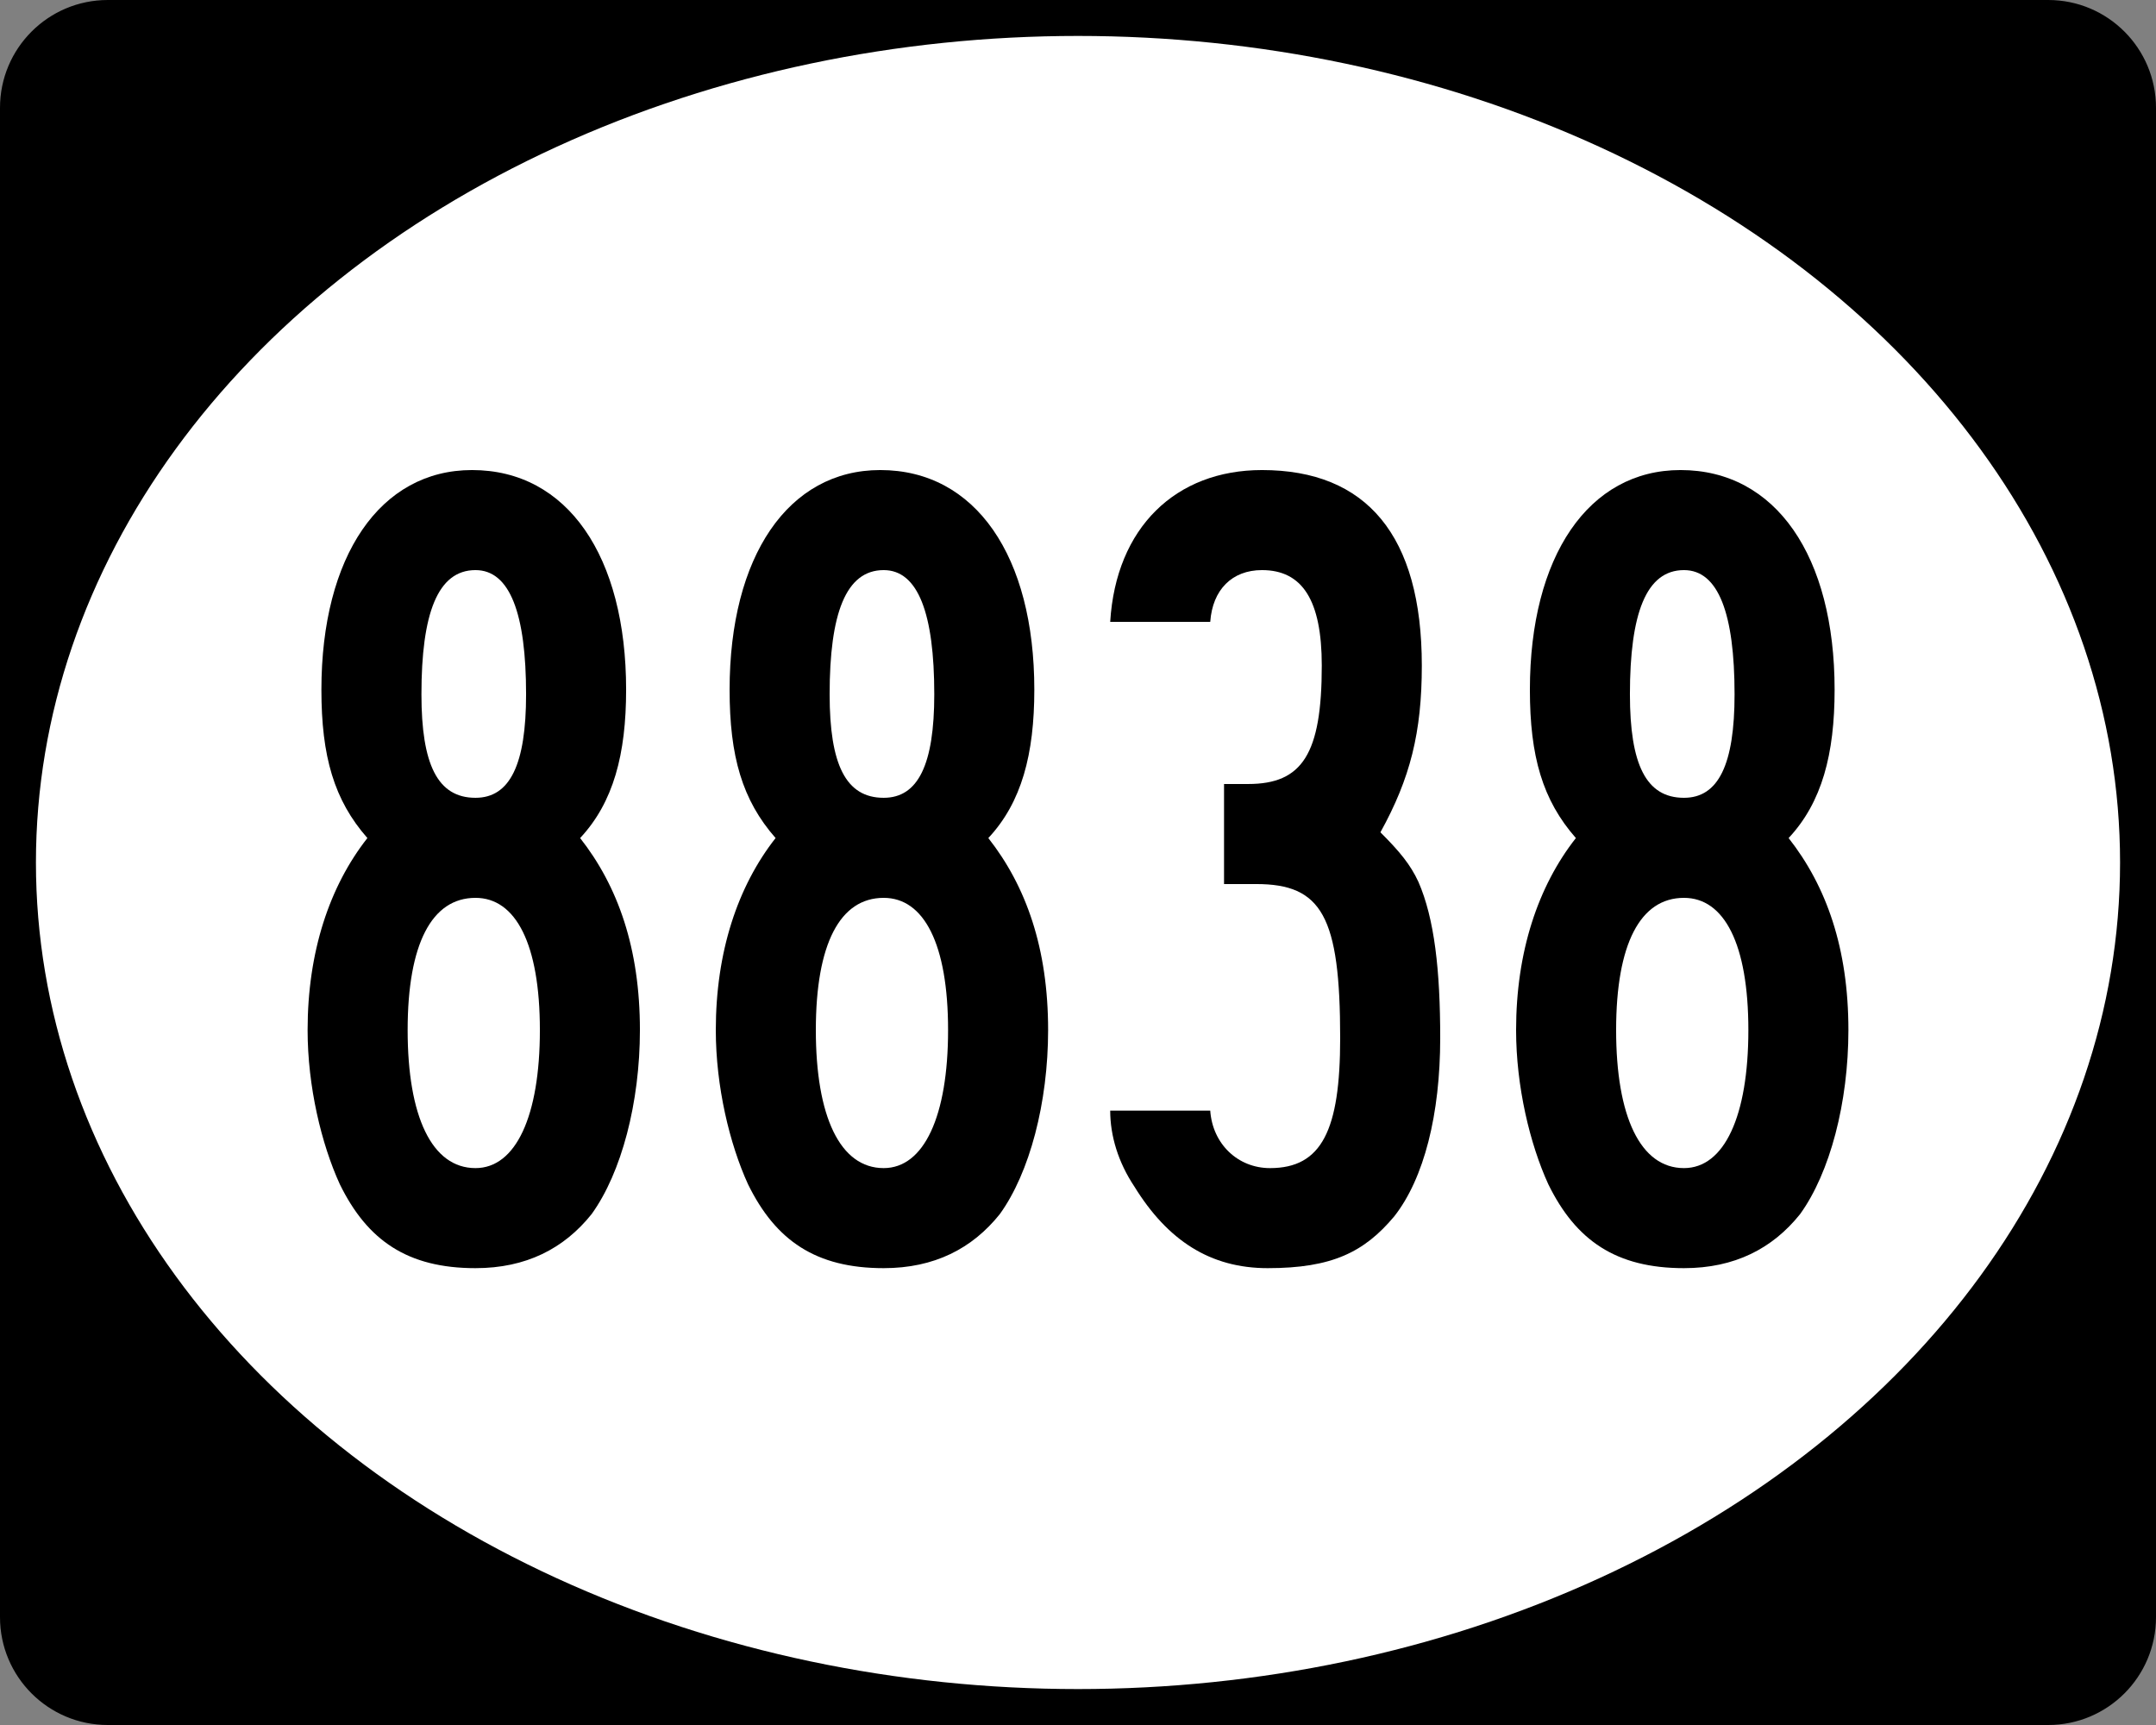 <?xml version="1.0" encoding="utf-8"?>
<!-- Generator: Adobe Illustrator 12.0.0, SVG Export Plug-In . SVG Version: 6.00 Build 51448)  -->
<!DOCTYPE svg PUBLIC "-//W3C//DTD SVG 1.1//EN" "http://www.w3.org/Graphics/SVG/1.1/DTD/svg11.dtd">
<svg  version="1.1" id="PR_Tertiary_Wide" xmlns="http://www.w3.org/2000/svg" xmlns:xlink="http://www.w3.org/1999/xlink" width="750" height="600"
	 viewBox="0 0 750 600" overflow="visible" enable-background="new 0 0 750 600" xml:space="preserve">
<rect x="0" y="0" width="750" height="600" fill="#808080" stroke="none"/>
<g id="Guides" display="none">
</g>
<g id="Background_2_">
	<path d="M37.5,0.5c-20.402,0-37,16.598-37,37v525c0,20.402,16.598,37,37,37h675c20.402,0,37-16.598,37-37v-525
		c0-20.402-16.598-37-37-37H37.5z"/>
	<path d="M712.5,0h-675C16.79,0,0,16.79,0,37.5v525C0,583.211,16.79,600,37.5,600h675c20.71,0,37.5-16.789,37.5-37.5v-525
		C750,16.79,733.21,0,712.5,0L712.5,0z M37.5,599c-4.928,0-9.708-0.965-14.207-2.868c-4.346-1.838-8.25-4.47-11.602-7.822
		c-3.353-3.353-5.985-7.256-7.823-11.603C1.965,572.208,1,567.428,1,562.5v-525c0-4.928,0.965-9.708,2.868-14.207
		c1.838-4.346,4.47-8.25,7.823-11.602c3.352-3.353,7.256-5.985,11.602-7.823C27.792,1.965,32.572,1,37.5,1h675
		c4.928,0,9.708,0.965,14.207,2.868c4.346,1.838,8.25,4.47,11.602,7.823c3.354,3.352,5.985,7.256,7.823,11.602
		C748.035,27.792,749,32.572,749,37.5v525c0,4.928-0.965,9.708-2.868,14.207c-1.838,4.347-4.47,8.25-7.823,11.603
		c-3.352,3.353-7.256,5.984-11.602,7.822c-4.499,1.903-9.279,2.868-14.207,2.868H37.5L37.5,599z"/>
</g>
<ellipse id="Oval" fill="#FFFFFF" cx="375" cy="300" rx="362.5" ry="287.5"/>
<g>
	<path d="M205.805,422.297c-9.6,12-22.8,18.8-40.4,18.8c-23.6,0-37.6-9.6-47.2-29.2c-6.4-14-11.2-34-11.2-53.6
		c0-27.2,7.6-50,20.8-66.801c-11.6-13.2-16-28.4-16-51.6c0-46.4,20.4-76.4,52.4-76.4c33.2,0,53.6,30,53.6,76.4
		c0,22.4-4.4,39.2-16,51.6c13.2,16.801,20.8,38.4,20.8,66.801C222.605,383.497,216.205,407.896,205.805,422.297z M165.405,312.297
		c-15.2,0-23.6,16-23.6,46s8.4,48,23.6,48c14,0,22.4-18,22.4-48S179.405,312.297,165.405,312.297z M165.405,198.296
		c-13.2,0-18.8,15.2-18.8,43.2c0,24.4,5.6,36,18.8,36c12,0,17.6-11.6,17.6-36C183.005,213.496,177.405,198.296,165.405,198.296z"/>
	<path d="M347.803,422.297c-9.6,12-22.8,18.8-40.4,18.8c-23.6,0-37.6-9.6-47.2-29.2c-6.4-14-11.2-34-11.2-53.6
		c0-27.2,7.6-50,20.8-66.801c-11.6-13.2-16-28.4-16-51.6c0-46.4,20.4-76.4,52.4-76.4c33.2,0,53.6,30,53.6,76.4
		c0,22.4-4.4,39.2-16,51.6c13.2,16.801,20.8,38.4,20.8,66.801C364.603,383.497,358.203,407.896,347.803,422.297z M307.403,312.297
		c-15.2,0-23.6,16-23.6,46s8.4,48,23.6,48c14,0,22.4-18,22.4-48S321.403,312.297,307.403,312.297z M307.403,198.296
		c-13.2,0-18.8,15.2-18.8,43.2c0,24.4,5.6,36,18.8,36c12,0,17.6-11.6,17.6-36C325.003,213.496,319.403,198.296,307.403,198.296z"/>
	<path d="M485.001,423.097c-10.399,12.4-21.6,18-44,18c-20,0-34.8-9.6-46.4-28.399c-5.6-8.4-8.399-17.601-8.399-26.4h34.8
		c0.8,11.6,9.6,20,20.8,20c18,0,24.4-13.2,24.4-45.2c0-42.4-6.4-53.601-29.2-53.601h-11.2v-34.8h8.4c18.8,0,25.6-10.4,25.6-41.2
		c0-22.8-6.8-33.2-20.8-33.2c-10.4,0-17.2,6.8-18,18h-34.8c2-32.8,22.8-52.8,52.8-52.8c36.4,0,55.601,22.8,55.601,68
		c0,23.2-4,39.2-14.4,58c6.8,6.8,10.4,11.2,13.2,17.2c5.6,12.8,7.6,30.8,7.6,54.4C501.001,387.497,495.401,409.896,485.001,423.097z
		"/>
	<path d="M626.196,422.297c-9.6,12-22.8,18.8-40.399,18.8c-23.601,0-37.601-9.6-47.2-29.2c-6.4-14-11.2-34-11.2-53.6
		c0-27.2,7.6-50,20.8-66.801c-11.6-13.2-16-28.4-16-51.6c0-46.4,20.4-76.4,52.4-76.4c33.2,0,53.6,30,53.6,76.4
		c0,22.4-4.399,39.2-16,51.6c13.2,16.801,20.801,38.4,20.801,66.801C642.997,383.497,636.597,407.896,626.196,422.297z
		 M585.797,312.297c-15.2,0-23.601,16-23.601,46s8.4,48,23.601,48c14,0,22.399-18,22.399-48S599.797,312.297,585.797,312.297z
		 M585.797,198.296c-13.2,0-18.801,15.2-18.801,43.2c0,24.4,5.601,36,18.801,36c12,0,17.6-11.6,17.6-36
		C603.396,213.496,597.797,198.296,585.797,198.296z"/>
</g>
</svg>
